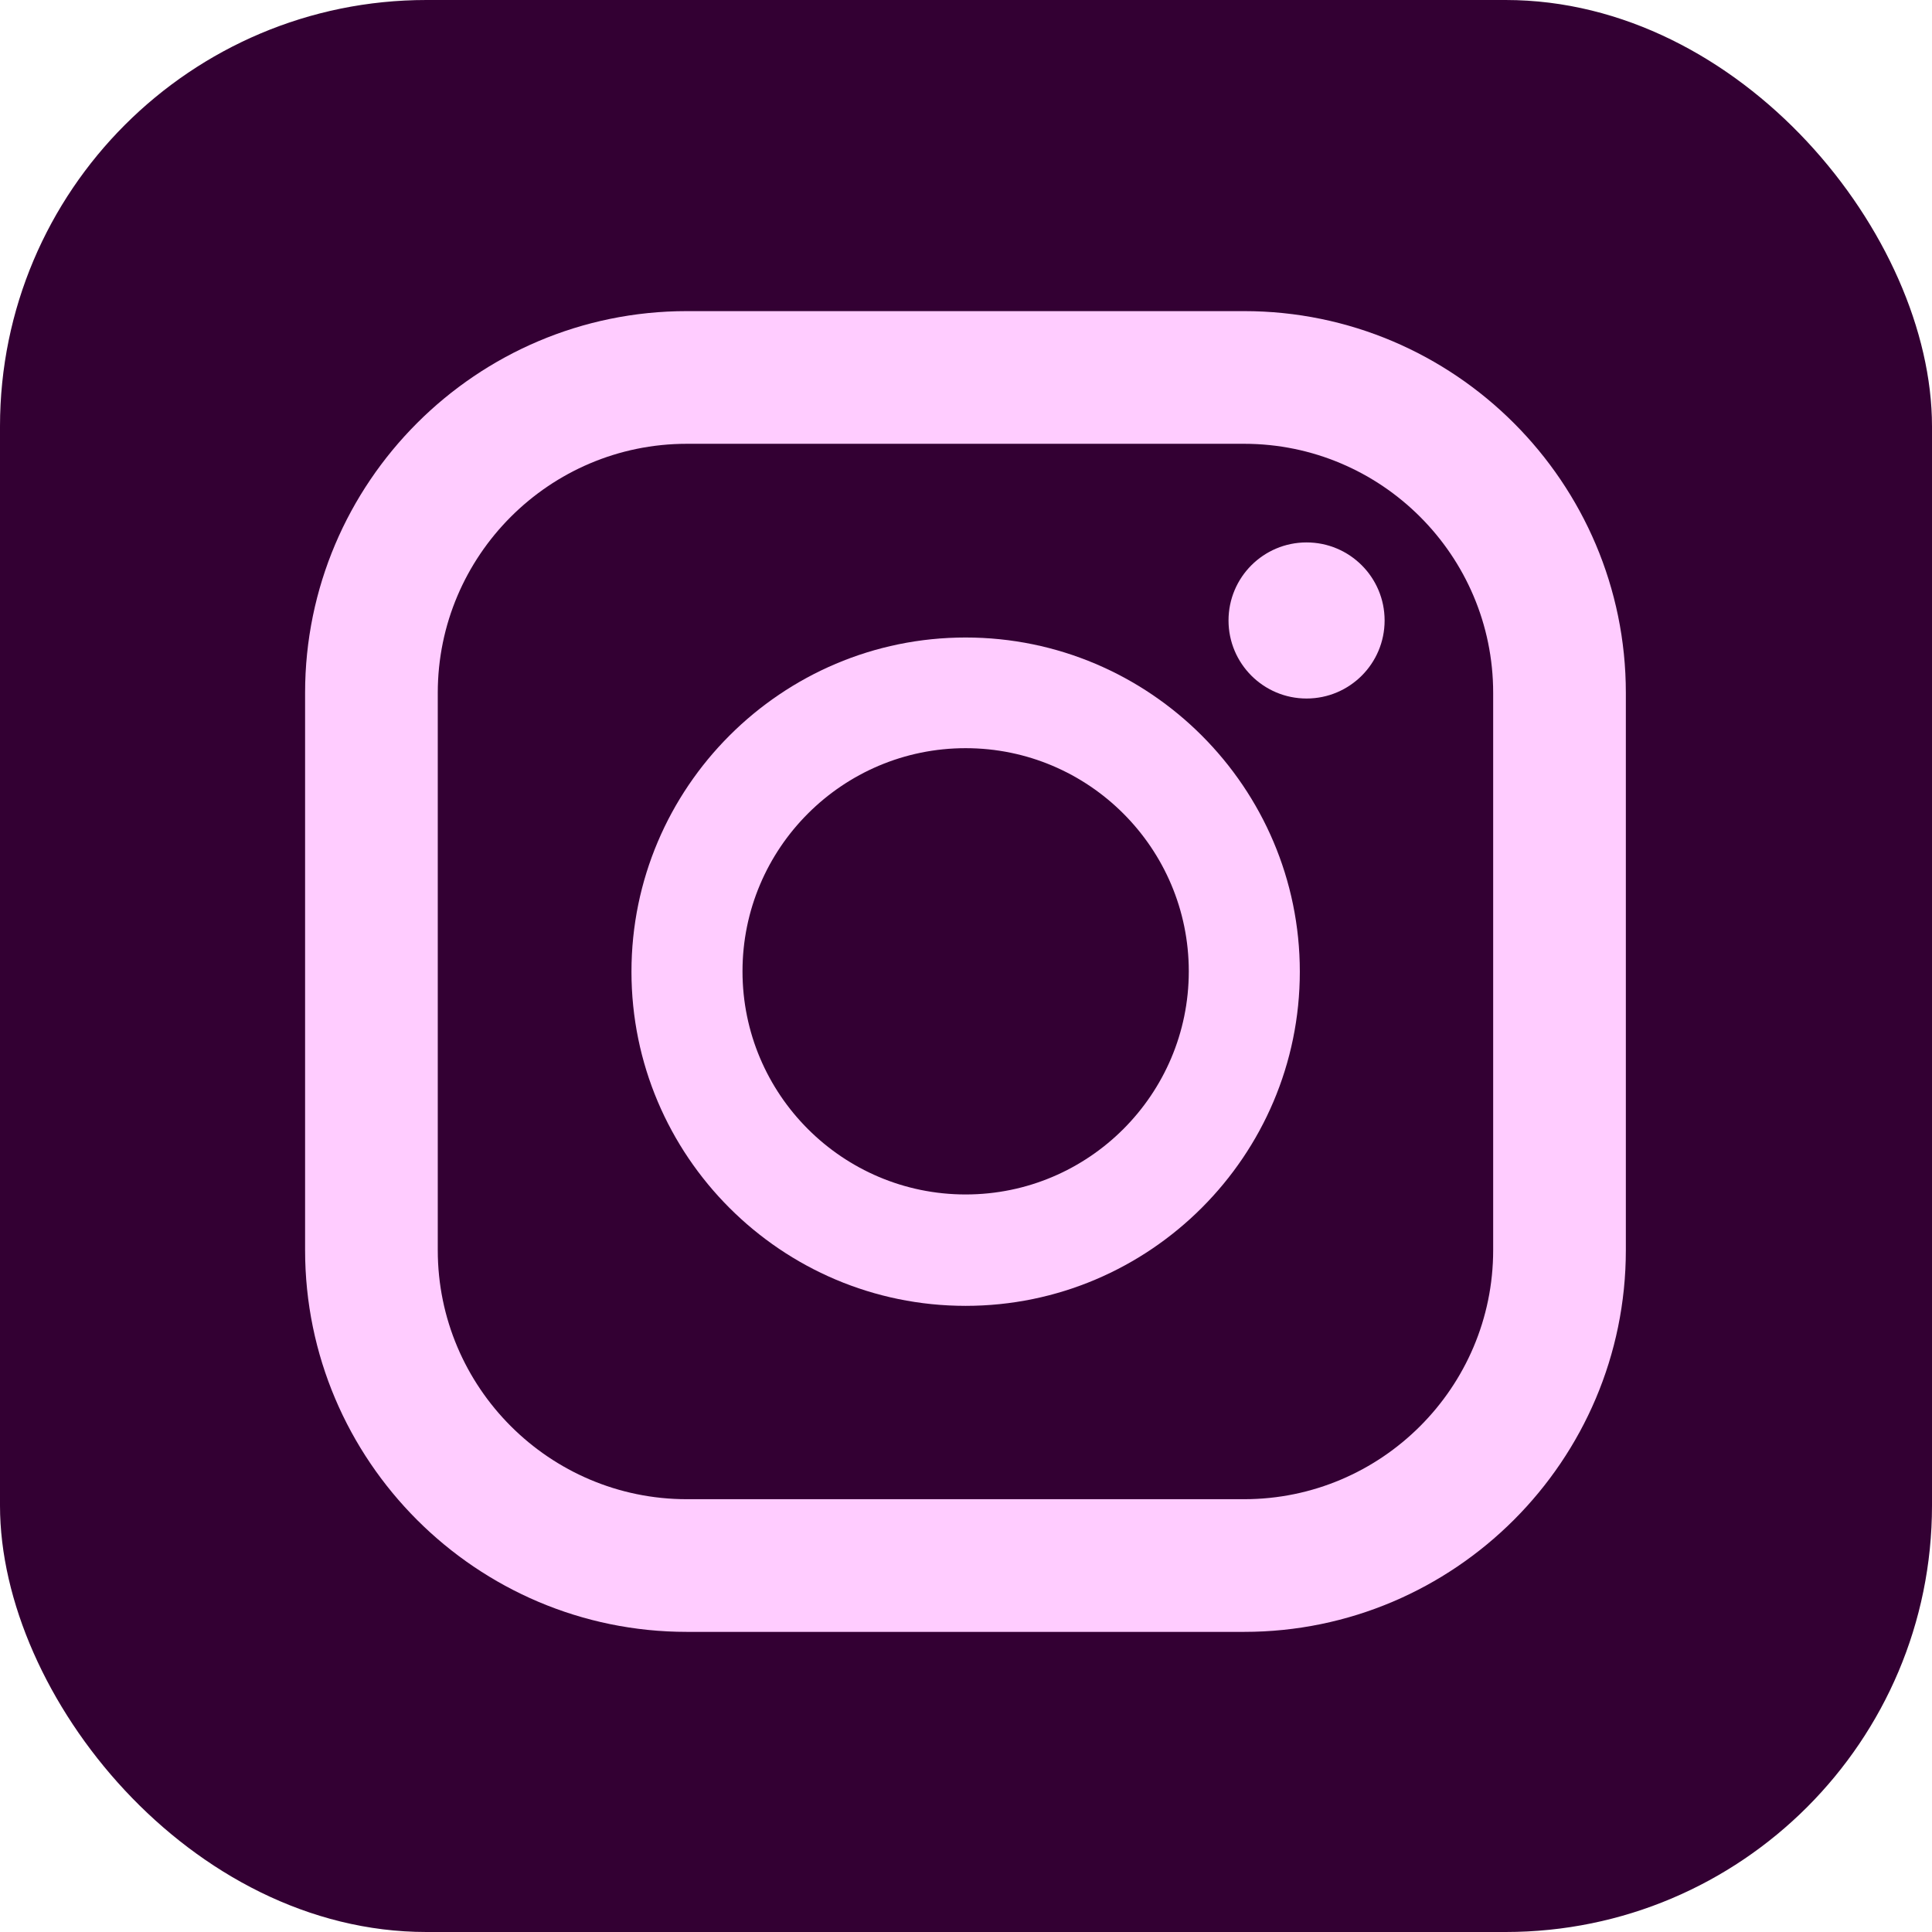 <?xml version="1.0" encoding="UTF-8"?>
<svg id="Layer_2" data-name="Layer 2" xmlns="http://www.w3.org/2000/svg" viewBox="0 0 54.46 54.46">
  <defs>
    <style>
      .cls-1 {
        fill: #303;
      }

      .cls-2 {
        fill: #fcf;
      }
    </style>
  </defs>
  <g id="Layer_1-2" data-name="Layer 1">
    <g>
      <rect class="cls-1" width="54.46" height="54.46" rx="12.02" ry="12.02"/>
      <path class="cls-2" d="M35.07,46h-15.71c-5.93,0-10.76-4.83-10.76-10.76v-15.71c0-5.93,4.83-10.76,10.76-10.76h15.71c5.93,0,10.76,4.83,10.76,10.76v15.71c0,5.93-4.83,10.76-10.76,10.76ZM19.36,12.51c-3.87,0-7.02,3.15-7.02,7.02v15.71c0,3.87,3.15,7.02,7.02,7.02h15.71c3.87,0,7.02-3.15,7.02-7.02v-15.71c0-3.87-3.15-7.02-7.02-7.02h-15.71Z"/>
      <path class="cls-2" d="M27.22,36.81c-5.2,0-9.42-4.23-9.42-9.42s4.23-9.42,9.42-9.42,9.42,4.23,9.42,9.42-4.23,9.42-9.42,9.42ZM27.22,21.09c-3.47,0-6.29,2.82-6.29,6.29s2.82,6.29,6.29,6.29,6.29-2.82,6.29-6.29-2.82-6.29-6.29-6.29Z"/>
      <circle class="cls-2" cx="36.83" cy="17.49" r="2.2"/>
    </g>
  </g>
</svg>